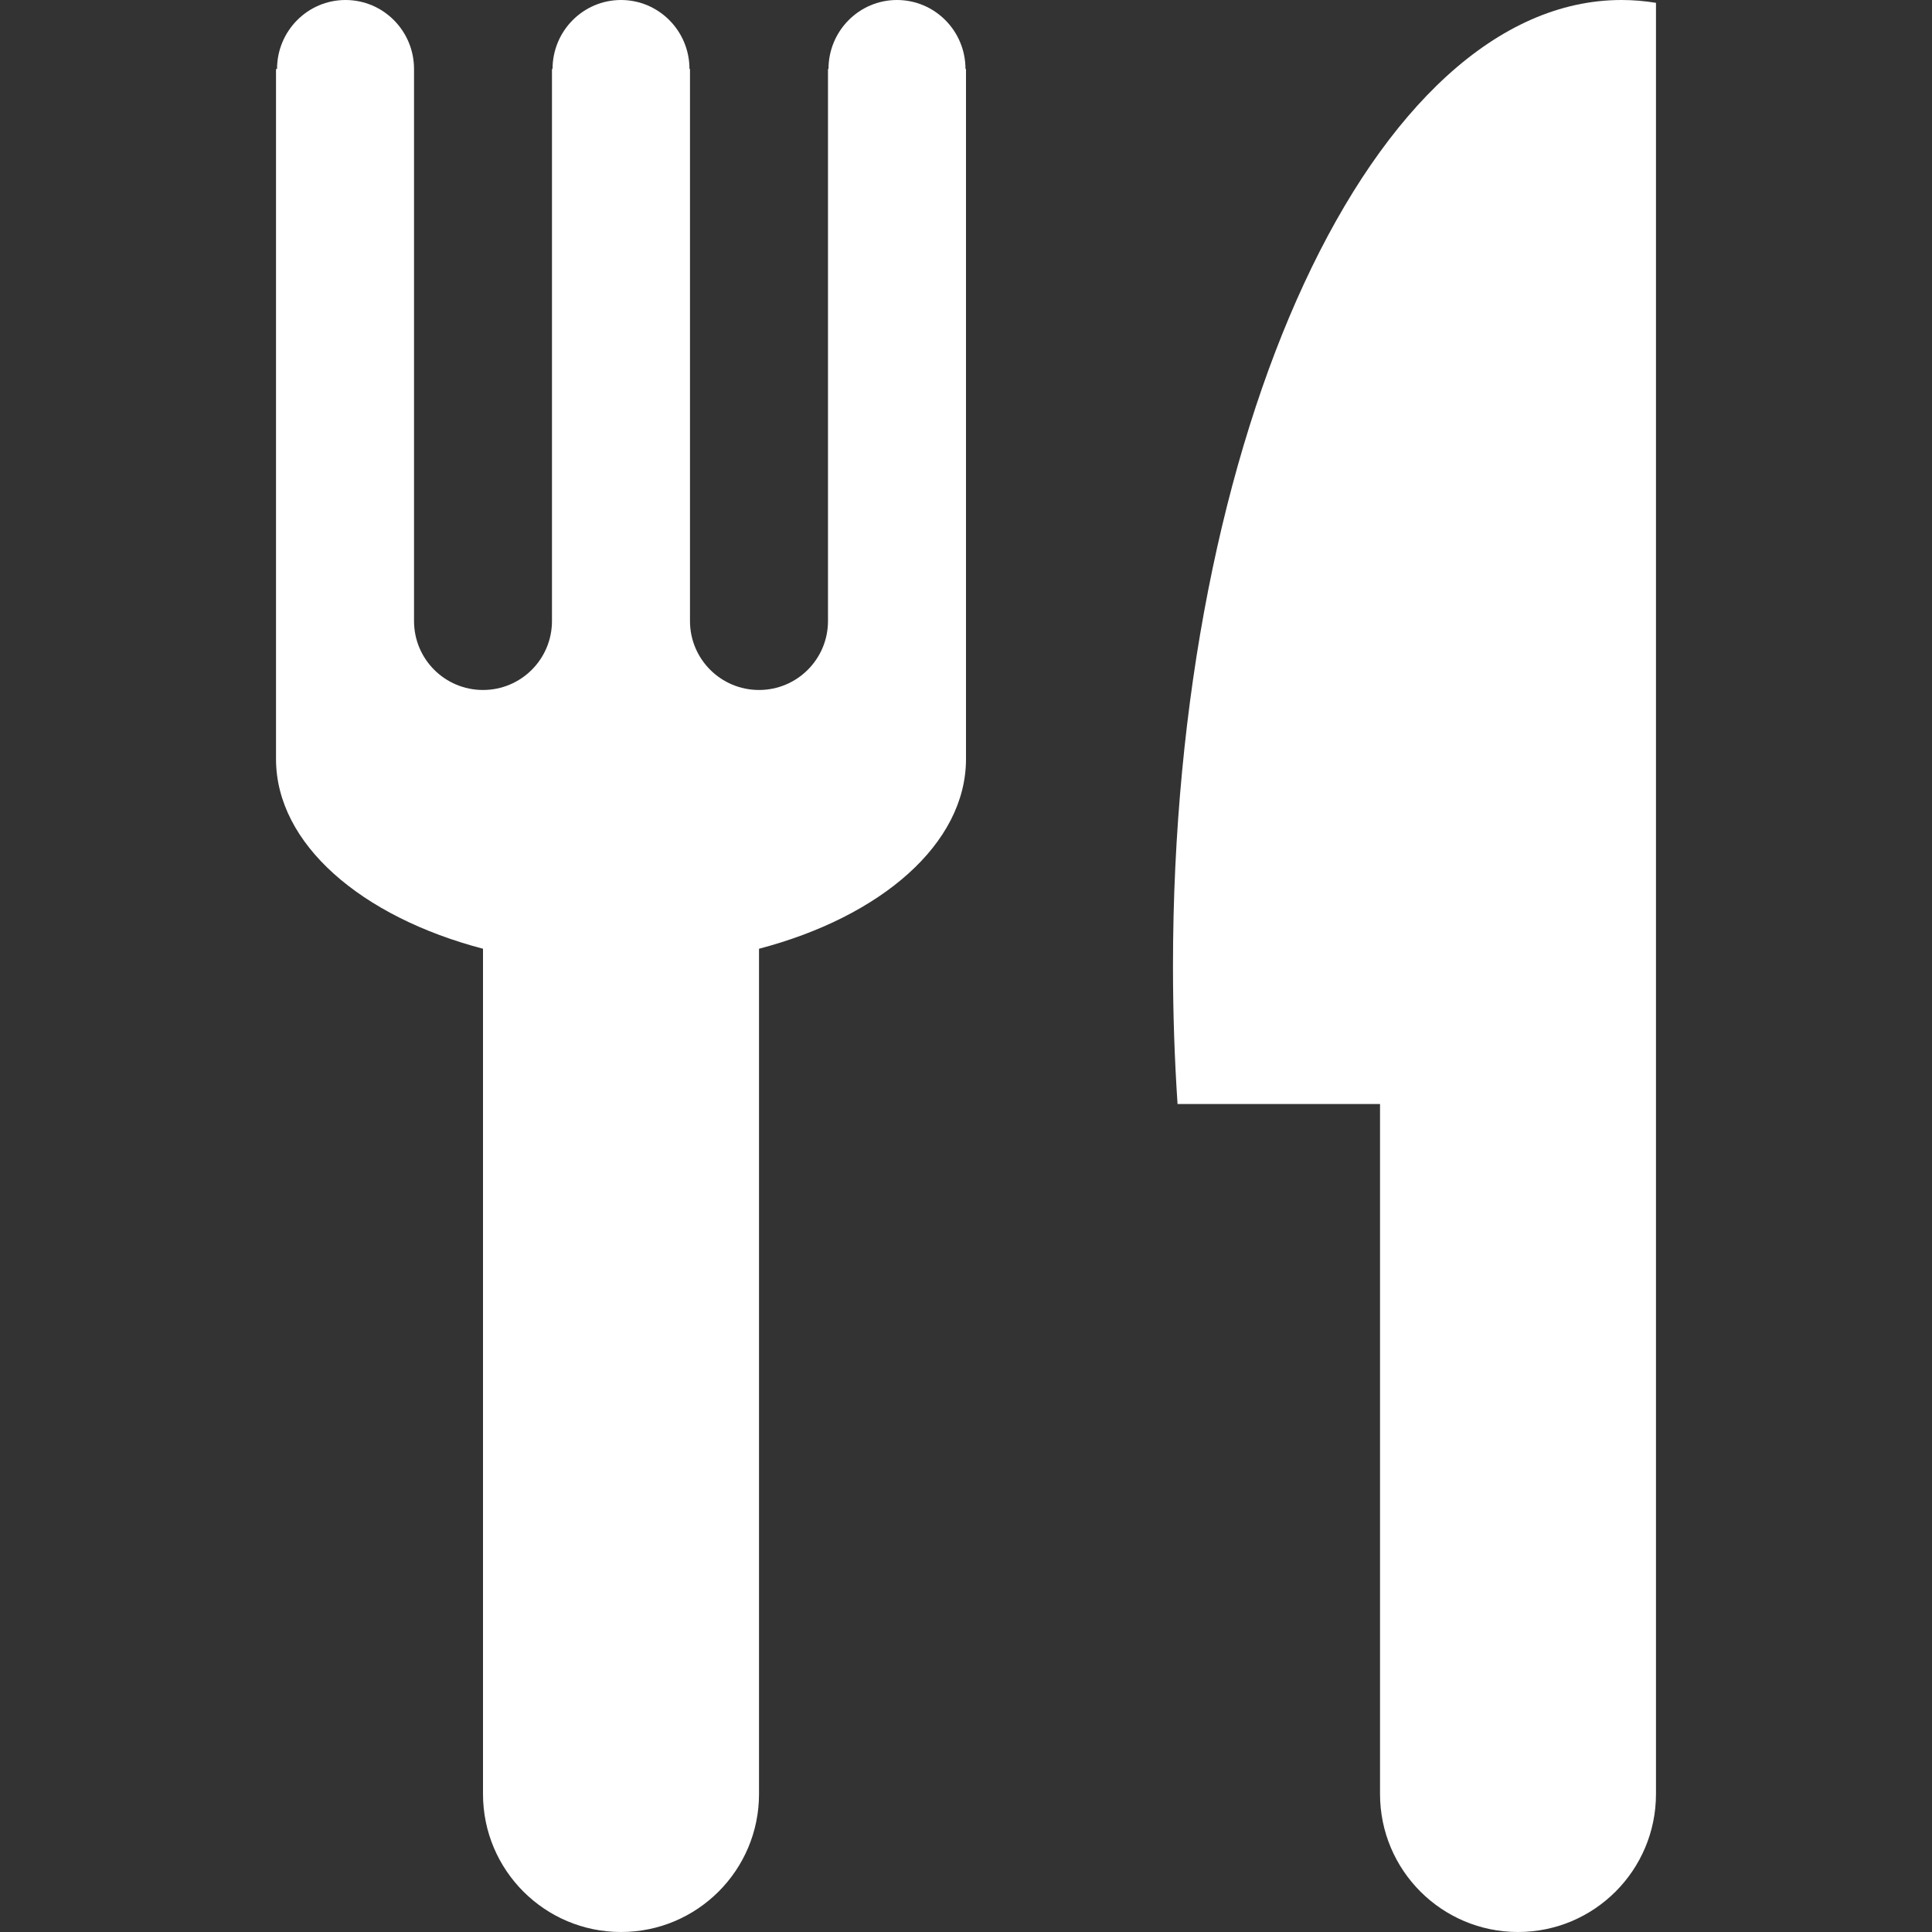 <?xml version="1.0" encoding="UTF-8"?> <svg xmlns="http://www.w3.org/2000/svg" width="30" height="30" viewBox="0 0 30 30" fill="none"><rect x="0" y="0" width="30" height="30" fill="#333333" stroke="none"/><g clip-path="url(#clip0_267_2414)"><path d="M13.928 0C13.341 0 12.865 0.48 12.865 1.071H12.857V9.643C12.857 10.235 12.377 10.714 11.786 10.714C11.194 10.714 10.714 10.235 10.714 9.643V1.071H10.706C10.706 0.48 10.23 0 9.643 0C9.056 0 8.58 0.48 8.58 1.071H8.571V9.643C8.571 10.235 8.092 10.714 7.5 10.714C6.908 10.714 6.429 10.235 6.429 9.643V1.071C6.429 0.48 5.953 0 5.365 0C4.778 0 4.302 0.48 4.302 1.071H4.286V11.786C4.286 13.104 5.608 14.236 7.5 14.732V27.857C7.5 29.041 8.459 30 9.643 30C10.826 30 11.786 29.041 11.786 27.857V14.732C13.678 14.236 15 13.104 15 11.786V1.071H14.992C14.992 0.48 14.516 0 13.928 0Z" fill="white"></path><path d="M25.179 0C21.332 0 18.214 6.716 18.214 15C18.214 15.728 18.238 16.443 18.285 17.143H21.429V27.857C21.429 29.041 22.388 30 23.572 30C24.755 30 25.714 29.041 25.714 27.857V0.044C25.538 0.015 25.359 0 25.179 0Z" fill="white"></path></g><defs><clipPath id="clip0_267_2414"><rect width="30" height="30" fill="white"></rect></clipPath></defs></svg> 